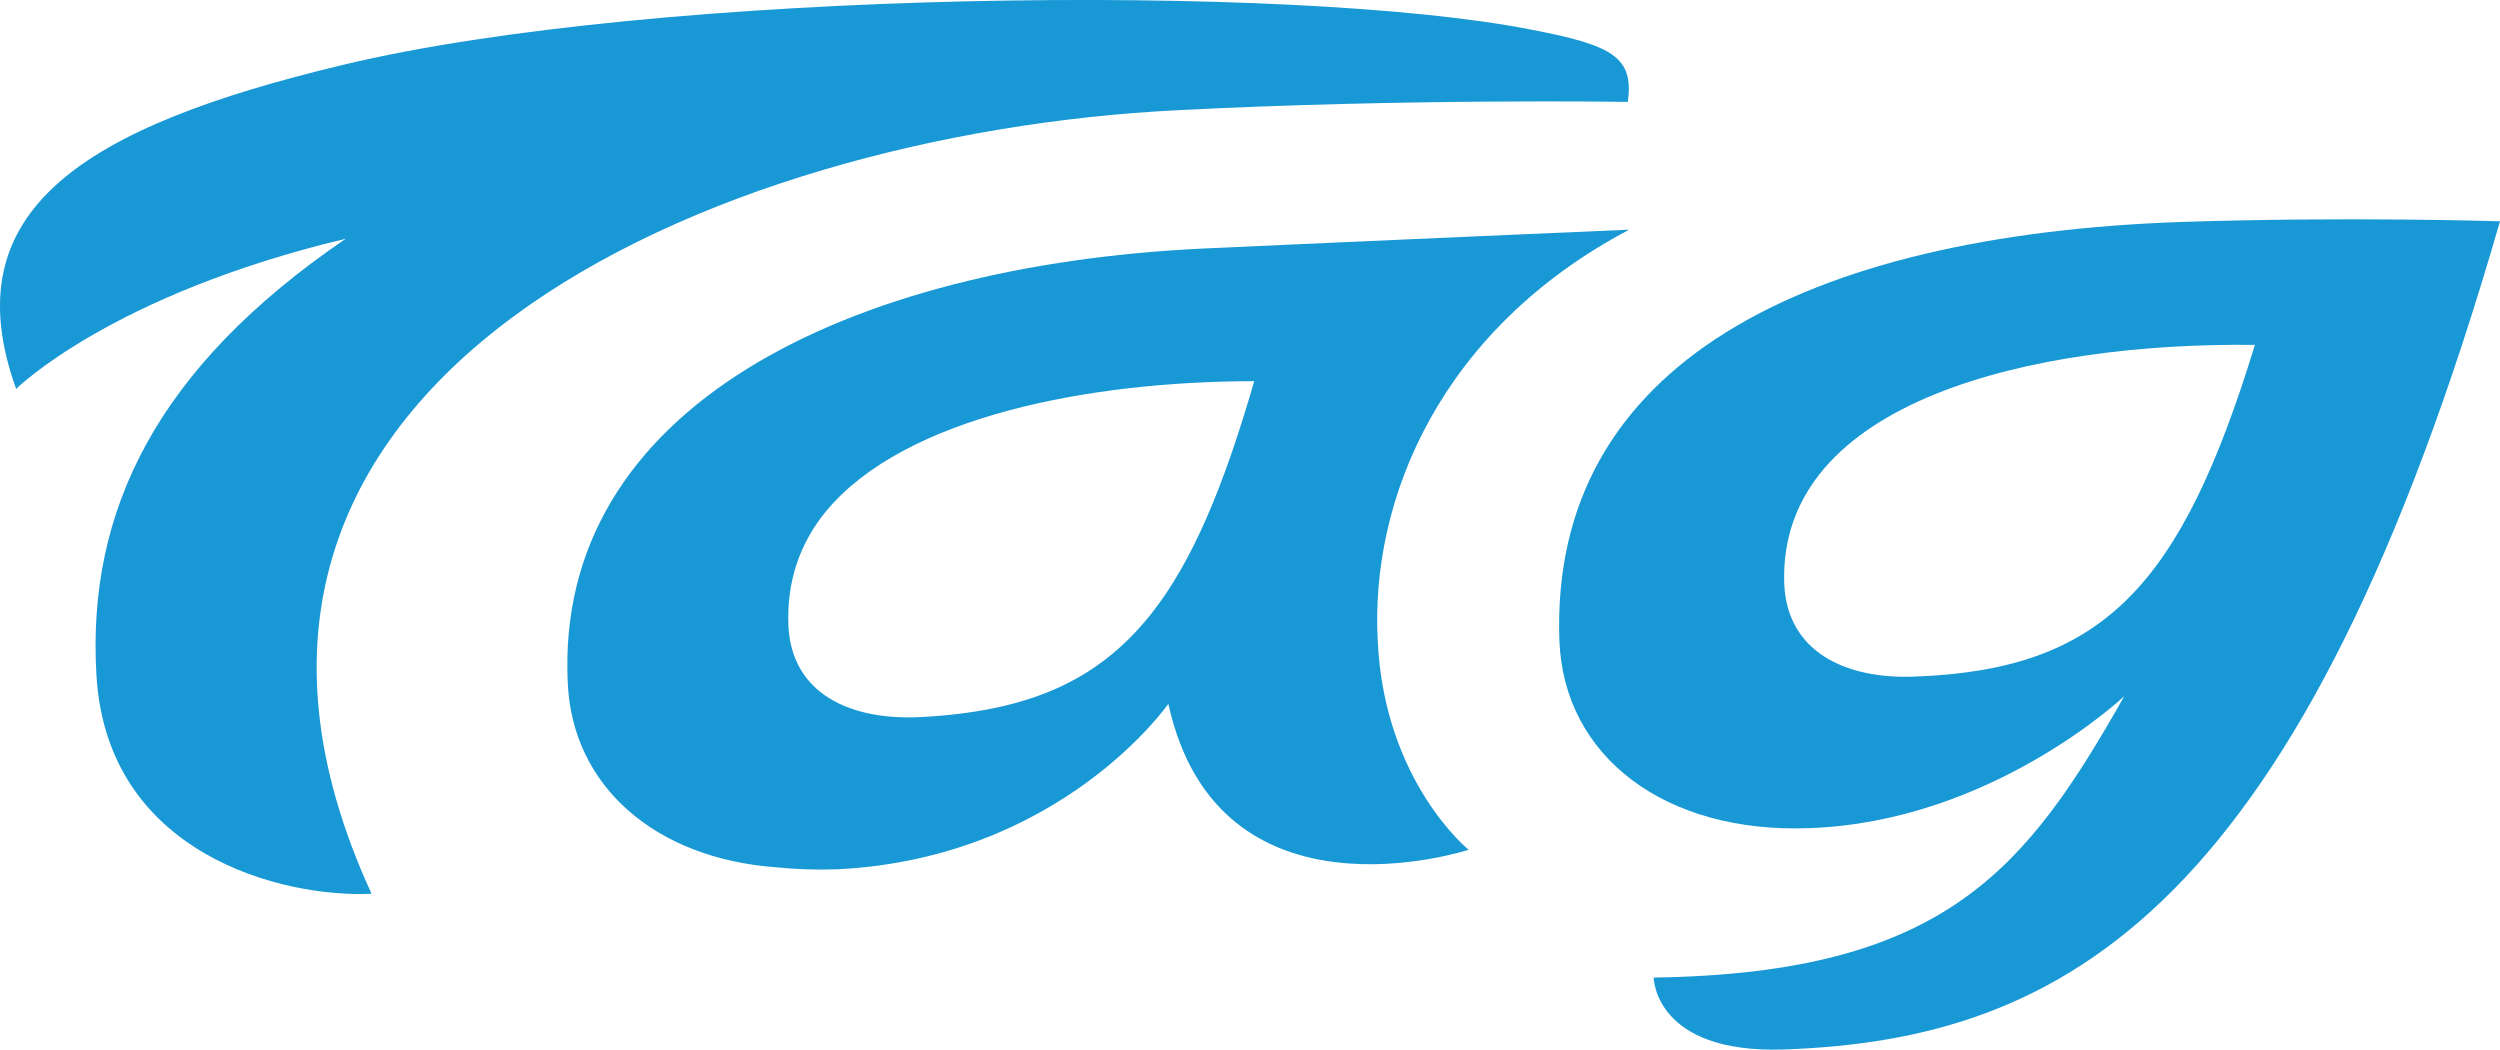 <?xml version="1.0" encoding="UTF-8"?>
<svg id="Calque_1" data-name="Calque 1" xmlns="http://www.w3.org/2000/svg" viewBox="0 0 358.01 150.32">
  <defs>
    <style>
      .cls-1 {
        fill: #1998d6;
      }
    </style>
  </defs>
  <g id="layer1">
    <path id="path7248" class="cls-1" d="M168.51,15.79c32.7-1.7,64.6-1.2,64.6-1.2,.9-6.4-2.2-8.1-13.6-10.3C185.51-2.51,94.11-1.51,49.11,9.29,11.91,18.19-6.89,30.09,2.31,55.69c0,0,13.6-13.5,47.2-21.5C22.51,52.59,12.41,73.09,13.81,96.69c1.5,25.7,26.7,31.9,39.4,31.3C19.21,54.19,102.51,19.09,168.51,15.79"/>
    <path id="path7250" class="cls-1" d="M233.31,32.89s-37.1,1.6-61,2.7c-50.6,2.4-93,22.6-91,62.3,.7,14.8,12.6,25,29.7,26.3,2.9,.3,5.9,.4,8.9,.3,32.1-1.6,47.4-23.7,47.4-23.7,7.2,32.7,43,20.9,43,20.9,0,0-12-9.7-13-29.7-1.2-20.6,9.1-44.9,36-59.1m-101.5,69.8c-10,.5-18.4-3.3-18.9-13-.3-6.5,1.7-12,5.4-16.5,11.3-13.6,37.9-18.6,61.3-18.6-4.4,15.2-8.9,26-14.9,33.5-7.7,9.6-17.7,13.8-32.9,14.6"/>
    <path id="path7252" class="cls-1" d="M312.21,31.79c-53.4,1.9-90.3,20.2-88.9,59.9,.6,16.7,15.2,27.7,35.8,26.9,26.1-.9,45.1-18.9,45.1-18.9-14,24.7-25.6,39.7-67.4,40.3,0,0,.1,10.9,18.6,10.3,40.6-1.4,74.2-20.2,102.6-118.6,0,0-21.8-.7-45.8,.1m-38,65.1c-10,.4-18.3-3.6-18.7-13.3-.9-26.4,36.1-34.6,67.4-34.2-10.6,34.6-21.7,46.5-48.7,47.5"/>
  </g>
</svg>